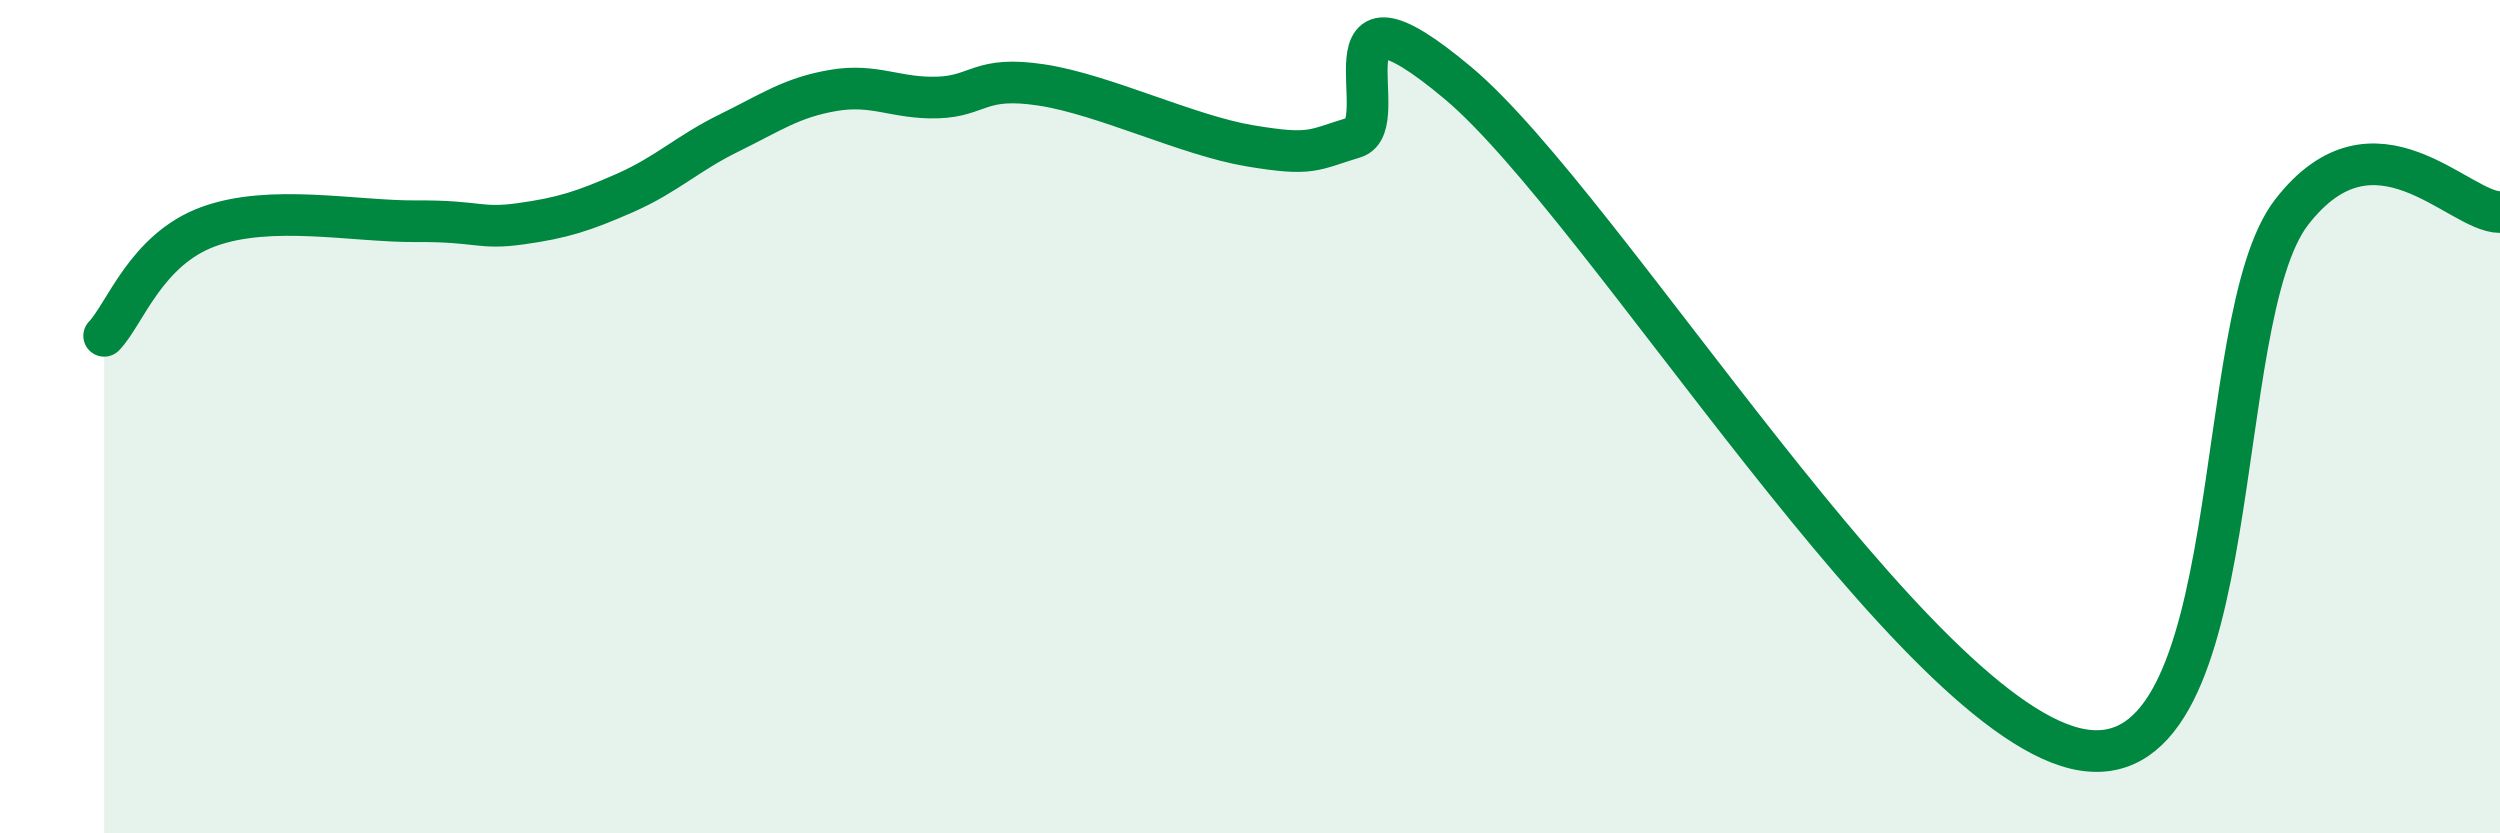 
    <svg width="60" height="20" viewBox="0 0 60 20" xmlns="http://www.w3.org/2000/svg">
      <path
        d="M 2.5,8.06 C 3,7.54 3.5,5.99 5,5.44 C 6.5,4.89 8.5,5.32 10,5.31 C 11.5,5.3 11.5,5.51 12.5,5.37 C 13.5,5.23 14,5.07 15,4.63 C 16,4.19 16.5,3.68 17.5,3.19 C 18.5,2.7 19,2.34 20,2.17 C 21,2 21.5,2.37 22.5,2.34 C 23.5,2.31 23.5,1.81 25,2.04 C 26.5,2.27 28.5,3.25 30,3.5 C 31.5,3.75 31.5,3.6 32.5,3.3 C 33.5,3 31.5,-0.94 35,2 C 38.5,4.94 46,17.38 50,18 C 54,18.62 53,7.67 55,5.09 C 57,2.51 59,5.09 60,5.09L60 20L2.5 20Z"
        fill="#008740"
        opacity="0.1"
        stroke-linecap="round"
        stroke-linejoin="round"
      />
      <path
        d="M 2.5,8.06 C 3,7.54 3.5,5.99 5,5.44 C 6.5,4.89 8.5,5.32 10,5.31 C 11.5,5.3 11.5,5.51 12.5,5.37 C 13.5,5.23 14,5.07 15,4.63 C 16,4.19 16.5,3.68 17.5,3.19 C 18.5,2.7 19,2.34 20,2.17 C 21,2 21.5,2.37 22.5,2.34 C 23.5,2.31 23.5,1.81 25,2.04 C 26.5,2.27 28.5,3.25 30,3.5 C 31.5,3.75 31.5,3.6 32.5,3.3 C 33.5,3 31.5,-0.94 35,2 C 38.5,4.94 46,17.38 50,18 C 54,18.62 53,7.67 55,5.09 C 57,2.51 59,5.09 60,5.09"
        stroke="#008740"
        stroke-width="1"
        fill="none"
        stroke-linecap="round"
        stroke-linejoin="round"
      />
    </svg>
  